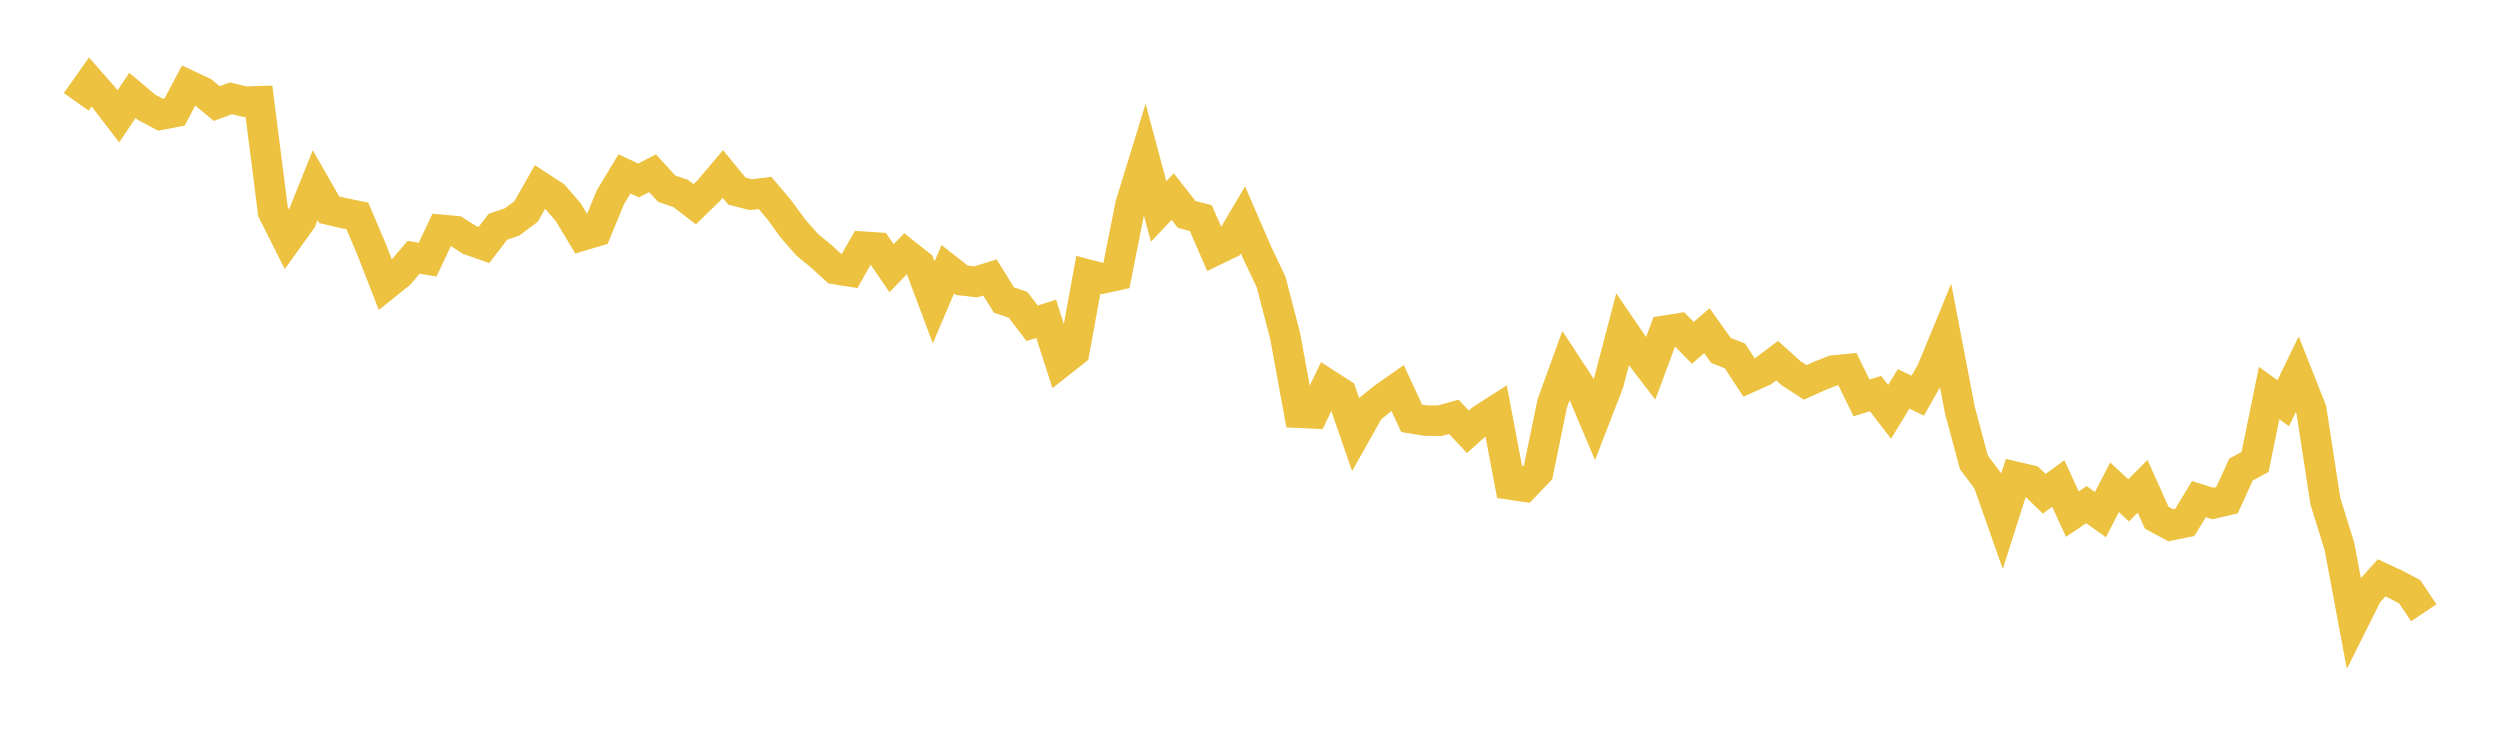 <svg width="164" height="48" xmlns="http://www.w3.org/2000/svg" xmlns:xlink="http://www.w3.org/1999/xlink"><path fill="none" stroke="rgb(237,194,64)" stroke-width="2" d="M5,6.682L5.922,5.38L6.844,6.429L7.766,7.63L8.689,6.259L9.611,7.036L10.533,7.525L11.455,7.347L12.377,5.603L13.299,6.034L14.222,6.795L15.144,6.449L16.066,6.67L16.988,6.64L17.91,13.893L18.832,15.726L19.754,14.441L20.677,12.146L21.599,13.76L22.521,13.976L23.443,14.164L24.365,16.331L25.287,18.701L26.21,17.963L27.132,16.88L28.054,17.032L28.976,15.077L29.898,15.161L30.82,15.748L31.743,16.073L32.665,14.875L33.587,14.562L34.509,13.876L35.431,12.252L36.353,12.853L37.275,13.916L38.198,15.453L39.12,15.177L40.042,12.94L40.964,11.409L41.886,11.839L42.808,11.364L43.731,12.376L44.653,12.692L45.575,13.398L46.497,12.501L47.419,11.411L48.341,12.536L49.263,12.771L50.186,12.657L51.108,13.746L52.03,15.008L52.952,16.053L53.874,16.812L54.796,17.653L55.719,17.801L56.641,16.183L57.563,16.242L58.485,17.594L59.407,16.646L60.329,17.377L61.251,19.833L62.174,17.665L63.096,18.386L64.018,18.49L64.94,18.202L65.862,19.683L66.784,19.995L67.707,21.207L68.629,20.914L69.551,23.787L70.473,23.06L71.395,18.025L72.317,18.266L73.24,18.066L74.162,13.421L75.084,10.425L76.006,13.872L76.928,12.897L77.85,14.07L78.772,14.307L79.695,16.426L80.617,15.979L81.539,14.423L82.461,16.555L83.383,18.496L84.305,22.033L85.228,27.078L86.15,27.121L87.072,25.211L87.994,25.804L88.916,28.477L89.838,26.84L90.76,26.101L91.683,25.453L92.605,27.441L93.527,27.591L94.449,27.6L95.371,27.345L96.293,28.326L97.216,27.506L98.138,26.917L99.06,31.784L99.982,31.922L100.904,30.959L101.826,26.473L102.749,23.931L103.671,25.336L104.593,27.52L105.515,25.141L106.437,21.618L107.359,22.97L108.281,24.171L109.204,21.694L110.126,21.549L111.048,22.492L111.97,21.694L112.892,22.983L113.814,23.352L114.737,24.762L115.659,24.352L116.581,23.657L117.503,24.49L118.425,25.084L119.347,24.67L120.269,24.303L121.192,24.215L122.114,26.101L123.036,25.818L123.958,27.017L124.88,25.507L125.802,25.956L126.725,24.334L127.647,22.092L128.569,26.905L129.491,30.338L130.413,31.565L131.335,34.182L132.257,31.288L133.18,31.503L134.102,32.39L135.024,31.717L135.946,33.727L136.868,33.102L137.79,33.76L138.713,31.966L139.635,32.821L140.557,31.902L141.479,33.96L142.401,34.456L143.323,34.269L144.246,32.744L145.168,33.031L146.09,32.816L147.012,30.802L147.934,30.301L148.856,25.784L149.778,26.452L150.701,24.551L151.623,26.881L152.545,32.876L153.467,35.847L154.389,40.774L155.311,38.931L156.234,37.905L157.156,38.332L158.078,38.819L159,40.197"></path></svg>